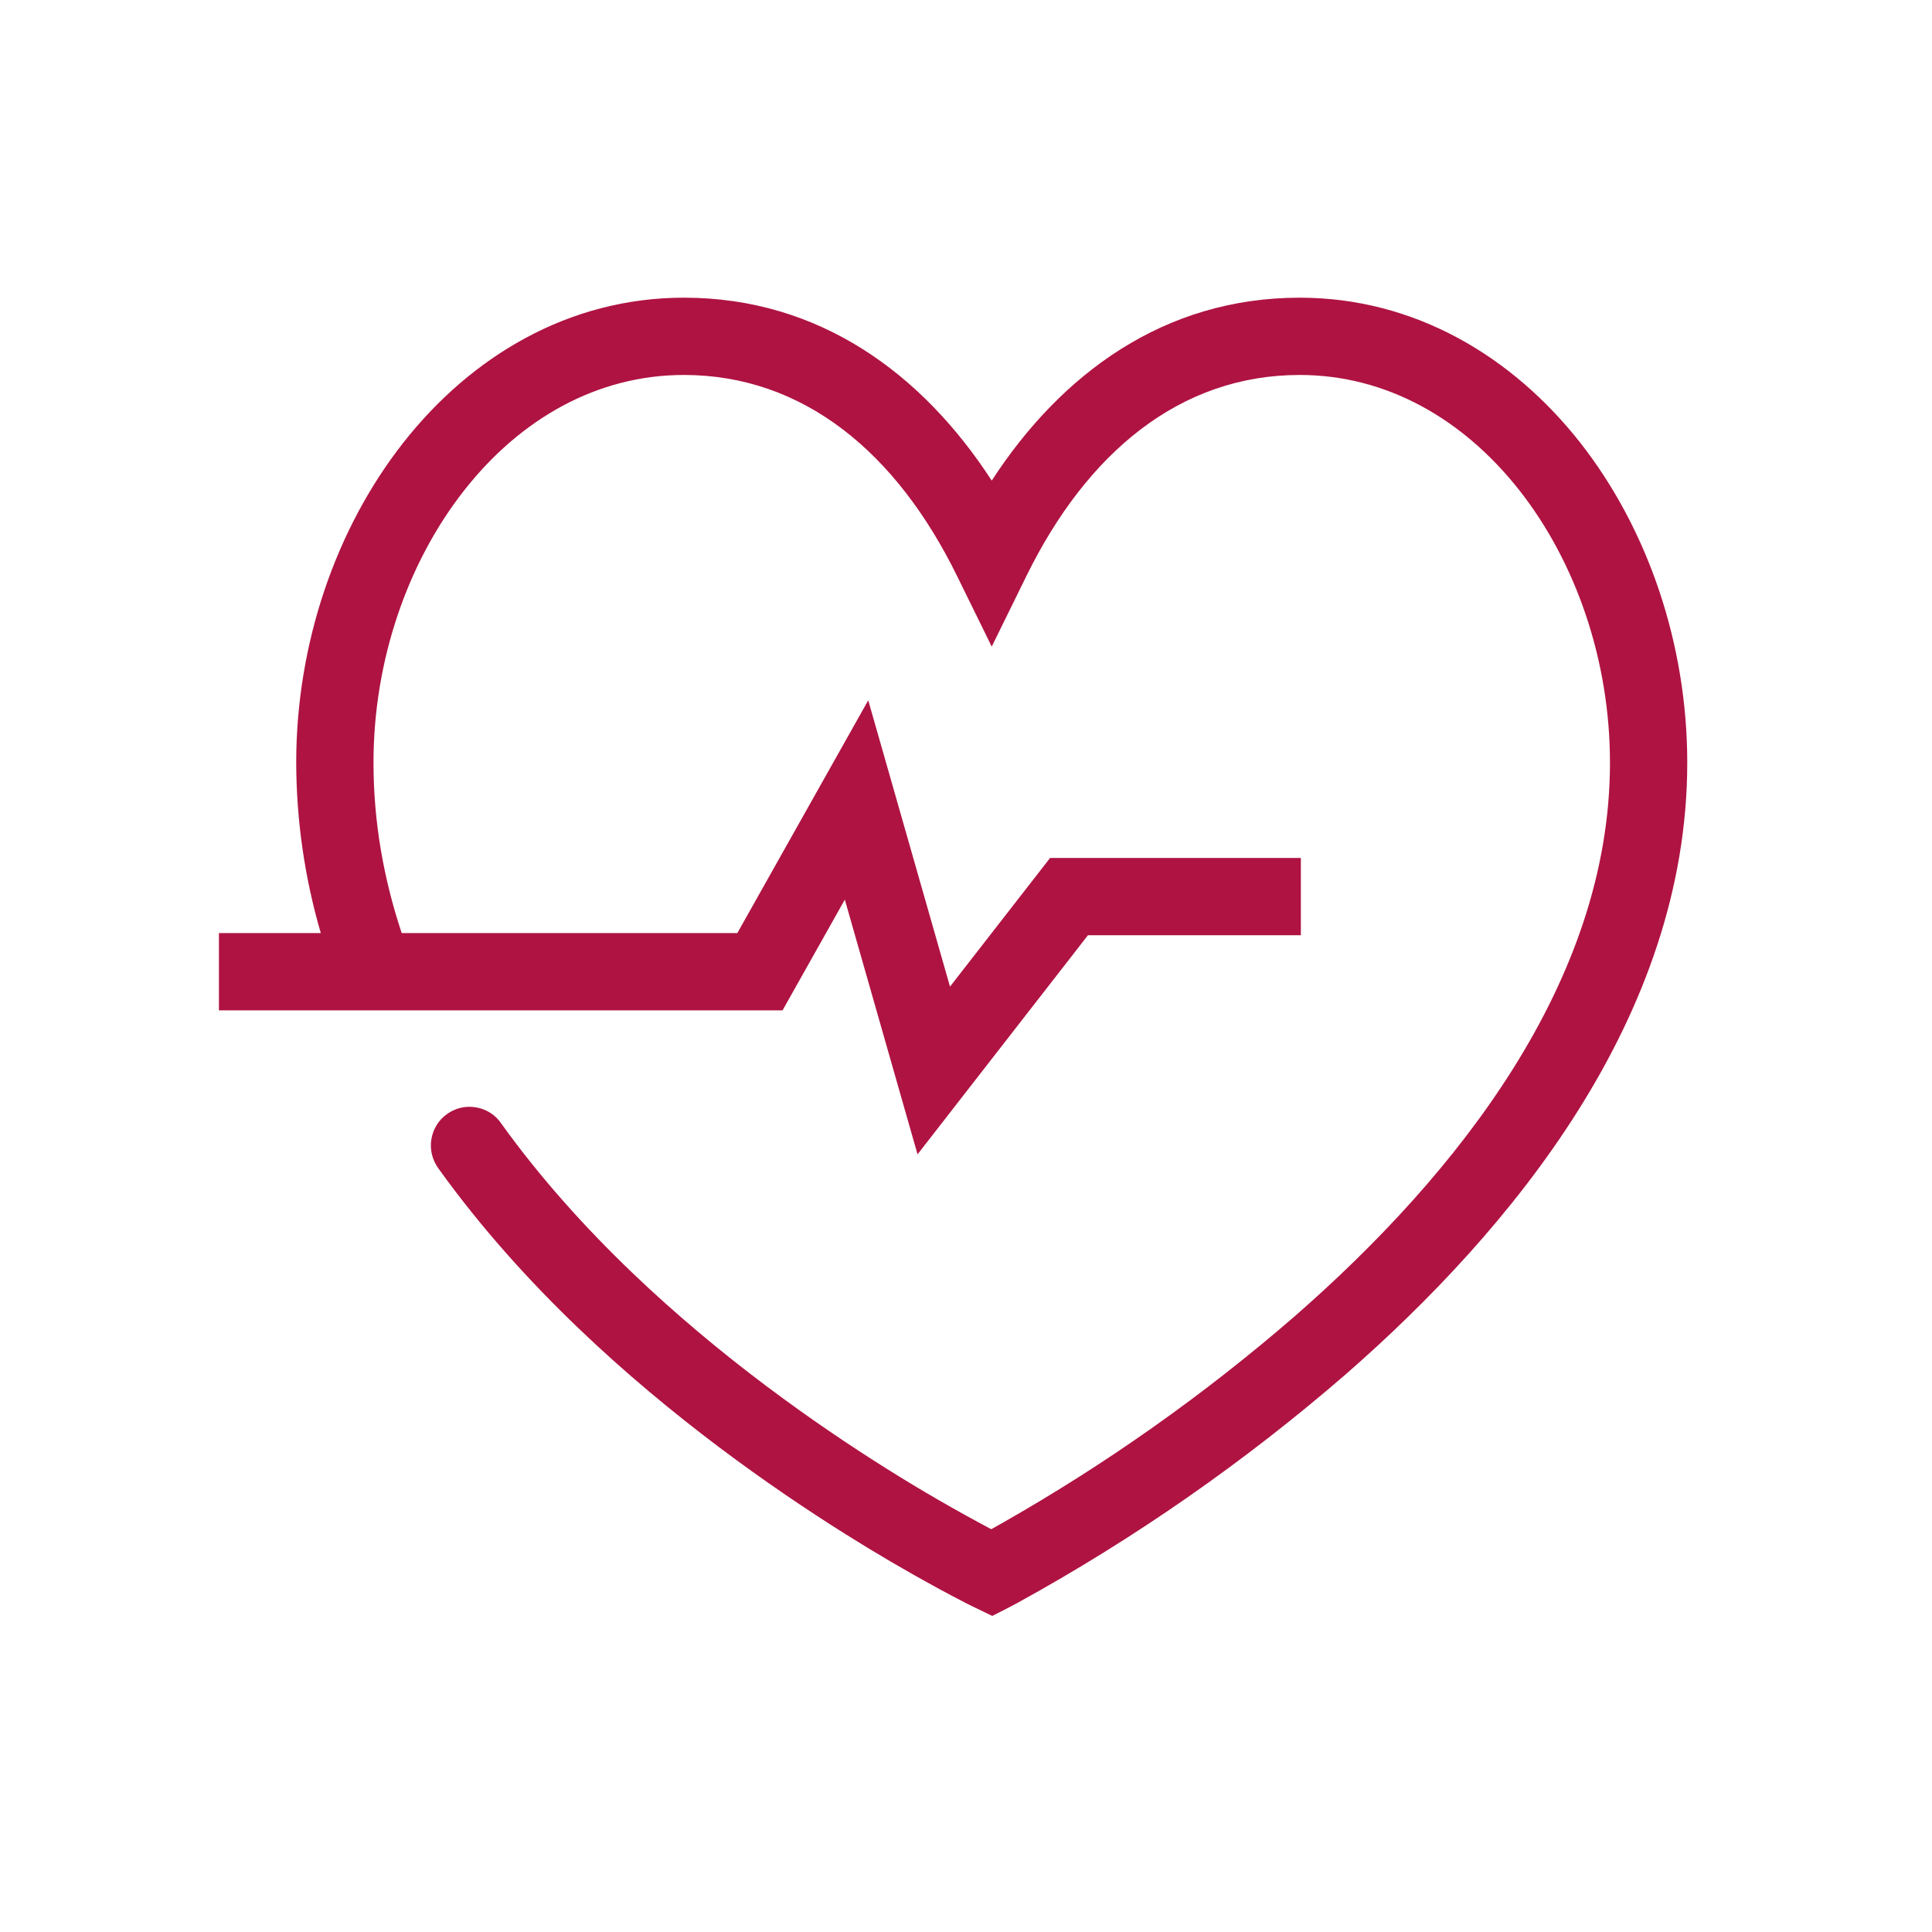 <svg width="25" height="25" viewBox="0 0 25 25" fill="none" xmlns="http://www.w3.org/2000/svg">
<path fill-rule="evenodd" clip-rule="evenodd" d="M6.006 6.346C5.276 7.275 4.833 8.544 4.833 9.869C4.833 10.638 4.965 11.374 5.198 12.074H9.541L11.235 9.062L12.293 12.767L13.588 11.102H16.833V12.102H14.078L11.873 14.937L10.932 11.641L10.126 13.074H2.833V12.074H4.151C3.942 11.357 3.835 10.615 3.833 9.869C3.833 8.331 4.344 6.842 5.219 5.728C6.097 4.611 7.361 3.852 8.849 3.852C10.601 3.852 11.933 4.833 12.833 6.219C13.733 4.834 15.066 3.852 16.818 3.852C18.305 3.852 19.57 4.611 20.448 5.728C21.322 6.842 21.833 8.332 21.833 9.869C21.833 13.16 19.561 15.909 17.412 17.785C16.105 18.917 14.681 19.909 13.165 20.742L13.09 20.782L13.07 20.793L13.064 20.795L13.062 20.796C13.062 20.796 13.061 20.797 12.833 20.352L12.616 20.802L12.613 20.801L12.606 20.797L12.581 20.785L12.487 20.738C12.372 20.678 12.257 20.618 12.143 20.556C11.737 20.335 11.338 20.101 10.946 19.855C9.971 19.243 8.691 18.342 7.487 17.189C6.845 16.574 6.222 15.884 5.677 15.125C5.637 15.071 5.608 15.011 5.591 14.946C5.574 14.881 5.571 14.814 5.581 14.748C5.591 14.682 5.614 14.618 5.649 14.561C5.683 14.504 5.729 14.455 5.784 14.416C5.838 14.377 5.9 14.349 5.965 14.334C6.03 14.319 6.097 14.318 6.163 14.33C6.229 14.341 6.292 14.366 6.348 14.402C6.404 14.439 6.452 14.486 6.489 14.542C6.992 15.242 7.572 15.885 8.179 16.467C9.319 17.559 10.539 18.419 11.478 19.008C11.918 19.285 12.368 19.544 12.827 19.788L12.953 19.717C14.306 18.95 15.579 18.05 16.754 17.032C18.855 15.197 20.833 12.704 20.833 9.869C20.833 8.544 20.391 7.274 19.661 6.345C18.933 5.42 17.94 4.852 16.818 4.852C15.266 4.852 14.063 5.862 13.282 7.453L12.833 8.367L12.384 7.453C11.604 5.862 10.4 4.852 8.849 4.852C7.727 4.852 6.733 5.42 6.006 6.346ZM12.833 20.352L12.616 20.802L12.84 20.91L13.062 20.797L12.833 20.352Z" fill="#AF1342"/>
</svg>
